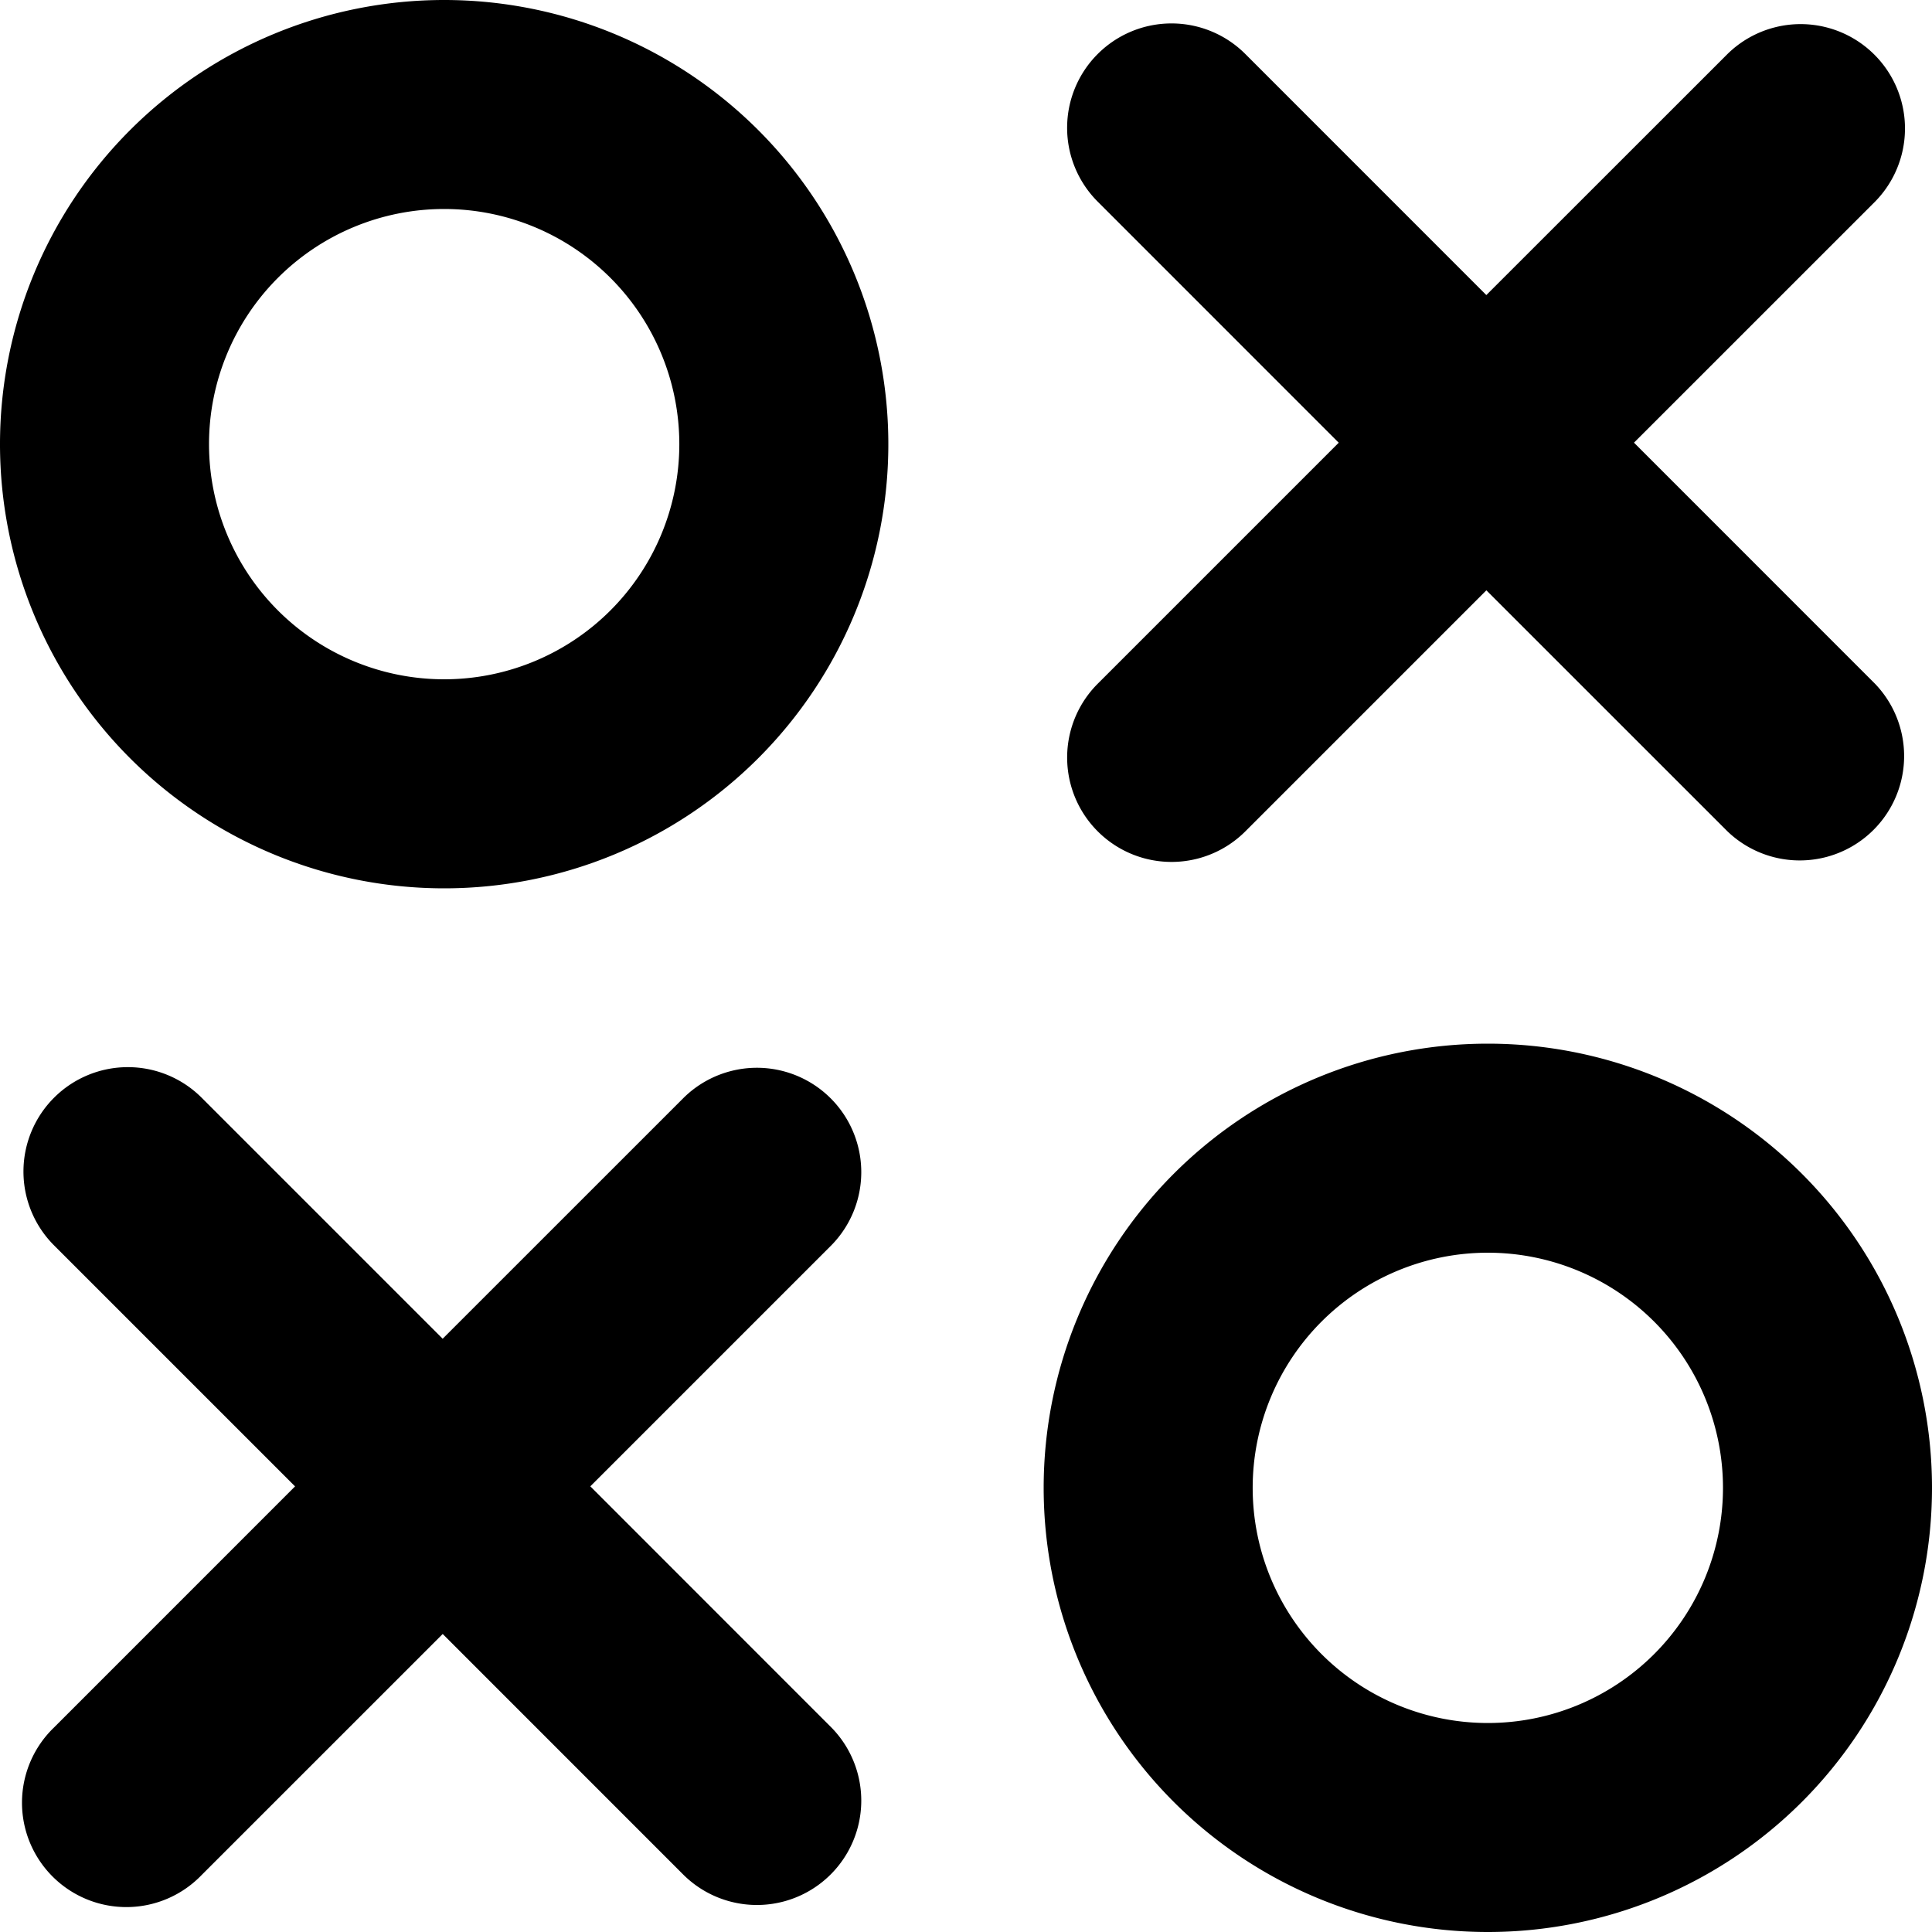 <svg xmlns="http://www.w3.org/2000/svg" fill="none" viewBox="0 0 40 40">
  <path fill="black" fill-rule="evenodd"
    d="M9.196 14.064a4.868 4.868 0 1 0 0-9.737 4.868 4.868 0 0 0 0 9.737Zm0 4.328A9.196 9.196 0 1 0 9.196 0a9.196 9.196 0 0 0 0 18.392ZM30.804 35.673a4.868 4.868 0 1 0 0-9.737 4.868 4.868 0 0 0 0 9.737Zm0 4.327a9.196 9.196 0 1 0 0-18.392 9.196 9.196 0 0 0 0 18.392ZM22.727 1.118a2.161 2.161 0 0 1 3.056 0l4.99 4.991 4.992-4.99a2.161 2.161 0 0 1 3.056 3.056l-4.991 4.99 4.99 4.991a2.161 2.161 0 0 1-3.055 3.056l-4.991-4.99-4.99 4.99a2.161 2.161 0 0 1-3.057-3.056l4.99-4.99-4.99-4.991a2.161 2.161 0 0 1 0-3.057ZM1.119 22.727a2.161 2.161 0 0 1 3.056 0l4.99 4.99 4.991-4.99a2.161 2.161 0 0 1 3.056 3.056l-4.99 4.99 4.99 4.992a2.161 2.161 0 0 1-3.056 3.056l-4.99-4.991-4.991 4.99a2.161 2.161 0 1 1-3.056-3.055l4.99-4.991-4.99-4.99a2.161 2.161 0 0 1 0-3.057Z"
    clip-rule="evenodd" />
</svg>
